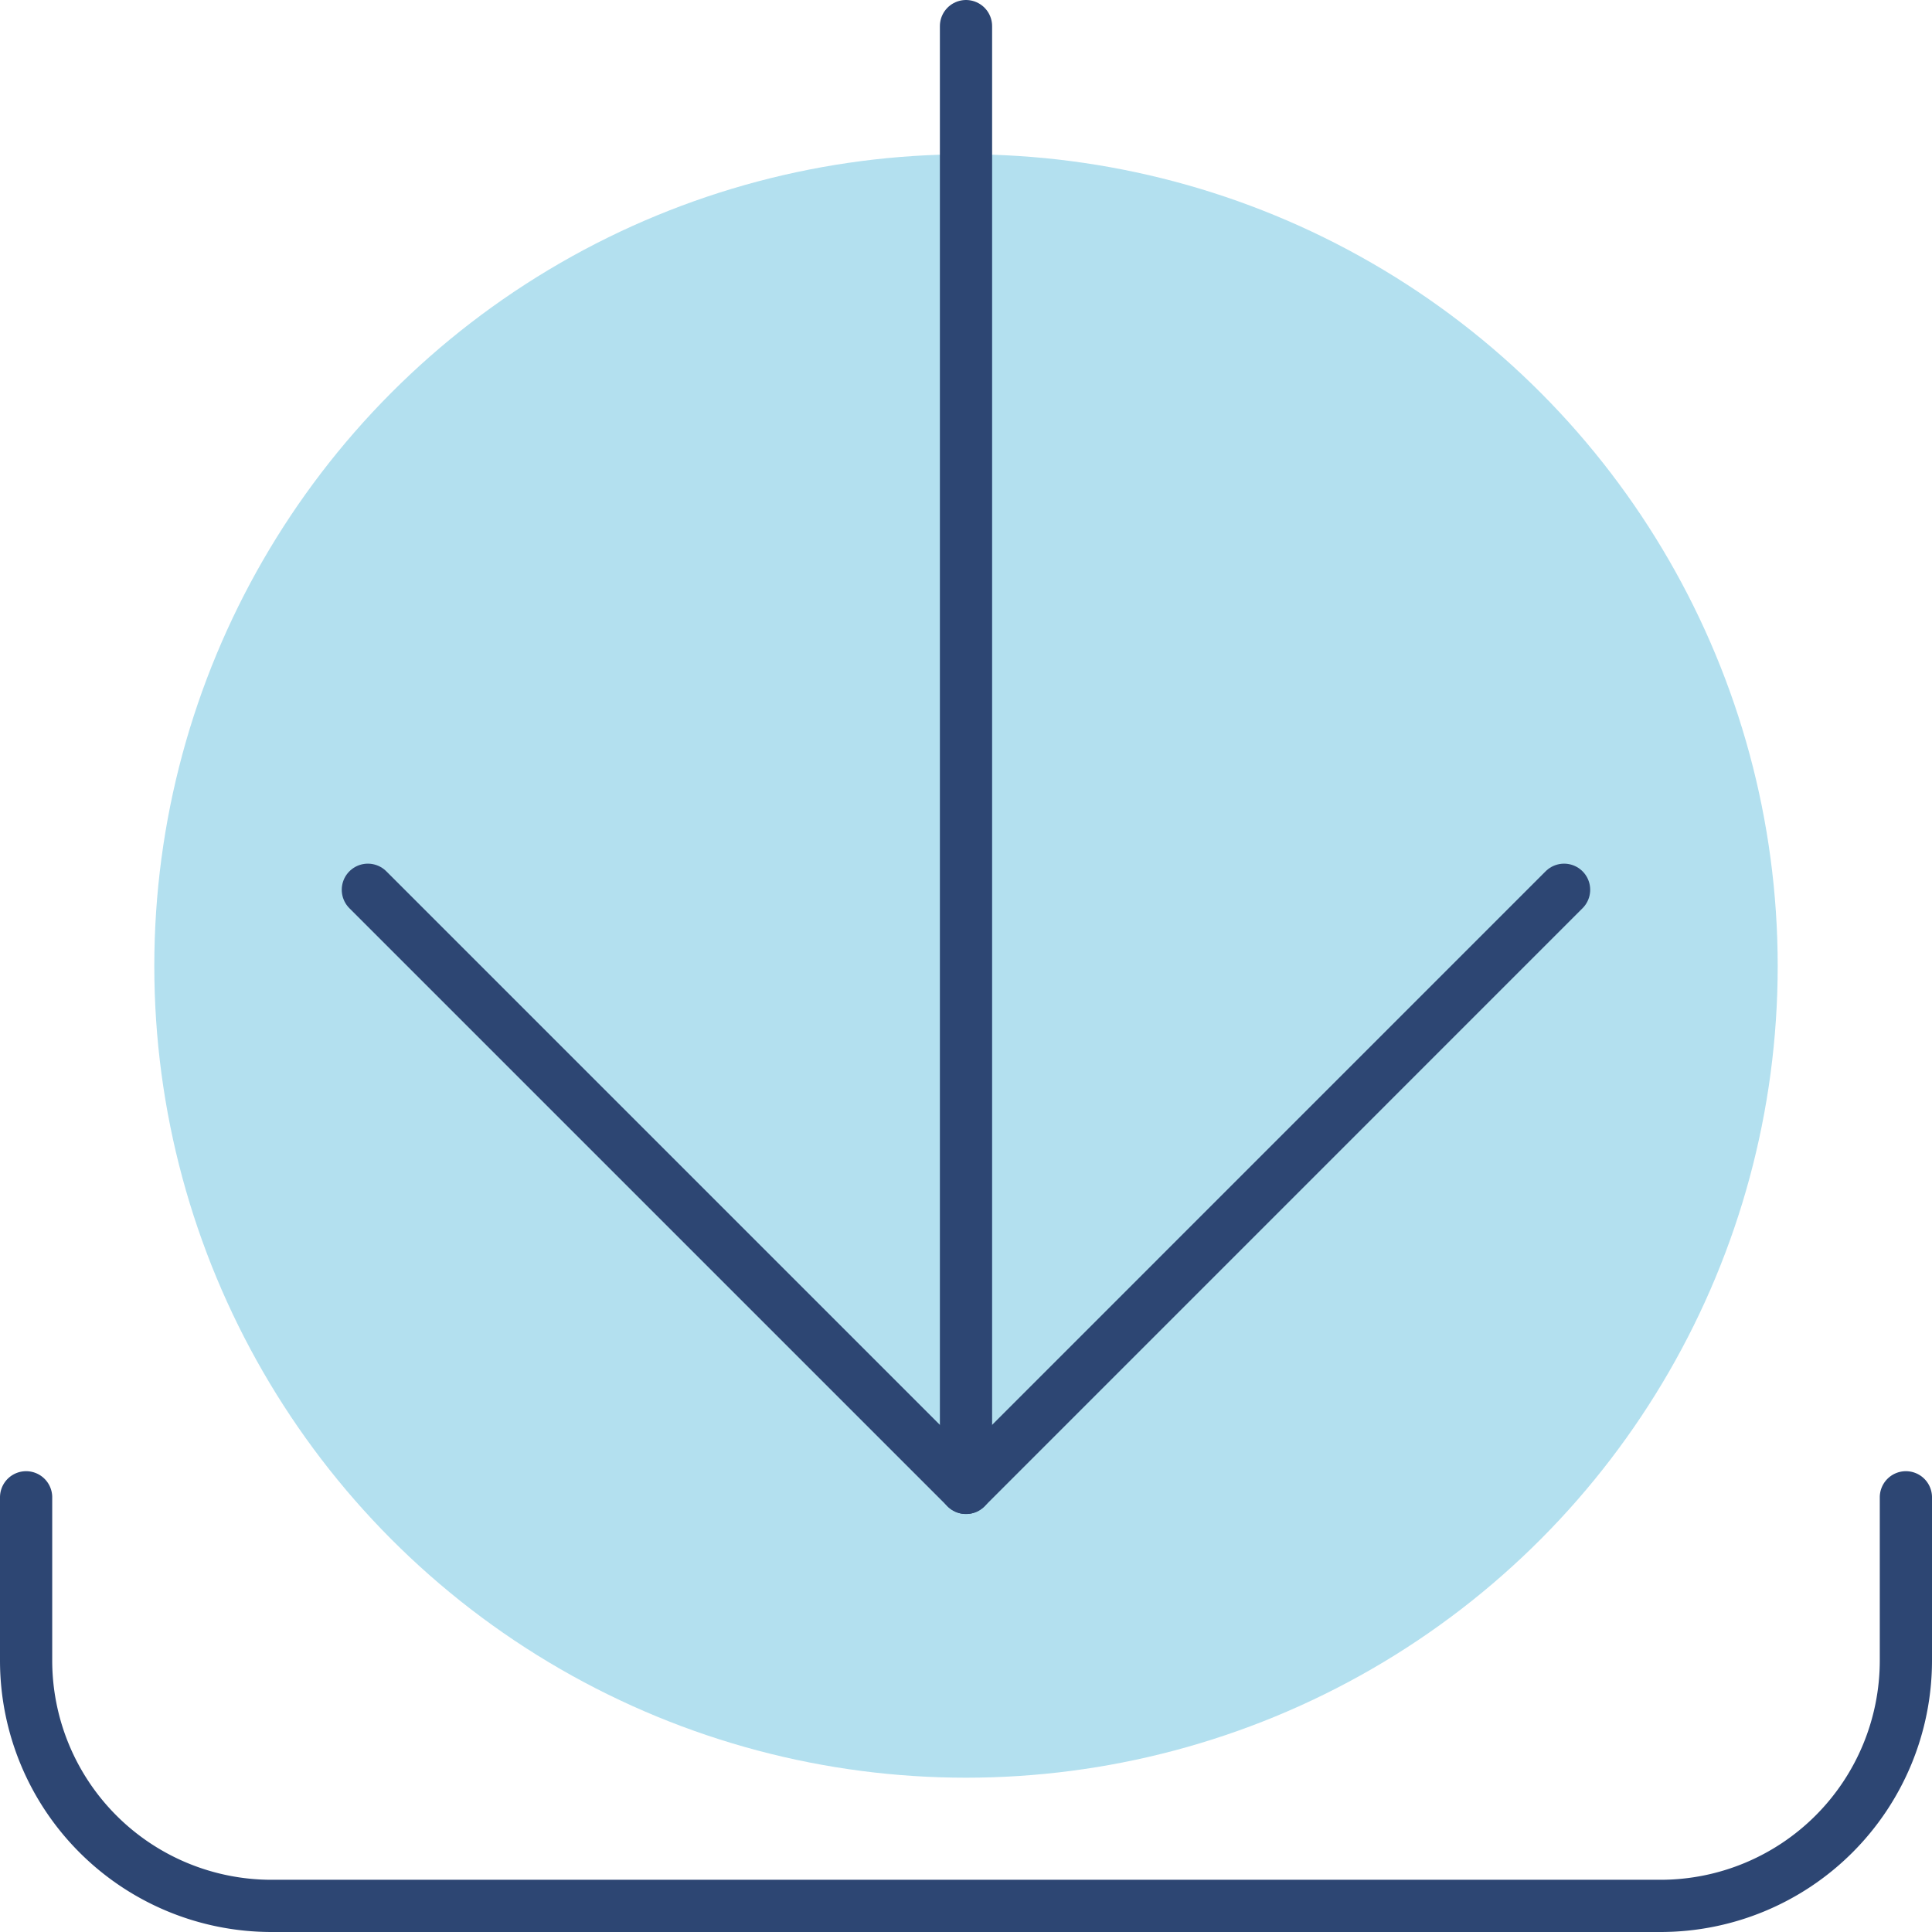 <svg xmlns="http://www.w3.org/2000/svg" width="37" height="37" viewBox="0 0 37 37">
  <g id="Group" transform="translate(0.5 0.5)">
    <circle id="Oval" cx="15.545" cy="15.545" r="15.545" transform="translate(2.455 2.455)" fill="rgba(0,150,200,0.3)"/>
    <path id="Path" d="M36,0V3.13a4.7,4.7,0,0,1-4.695,4.695H4.695A4.7,4.7,0,0,1,0,3.13V0" transform="translate(0 28.175)" fill="none" stroke="#2d4673" stroke-linecap="round" stroke-linejoin="round" stroke-miterlimit="10" stroke-width="1"/>
    <path id="Path-2" data-name="Path" d="M.818,27.995V0" transform="translate(17.182)" fill="none" stroke="#2d4673" stroke-linecap="round" stroke-linejoin="round" stroke-miterlimit="10" stroke-width="1"/>
    <path id="Path-3" data-name="Path" d="M22.909,0,11.455,11.455,0,0" transform="translate(6.545 16.54)" fill="none" stroke="#2d4673" stroke-linecap="round" stroke-linejoin="round" stroke-miterlimit="10" stroke-width="1"/>
  </g>
</svg>
